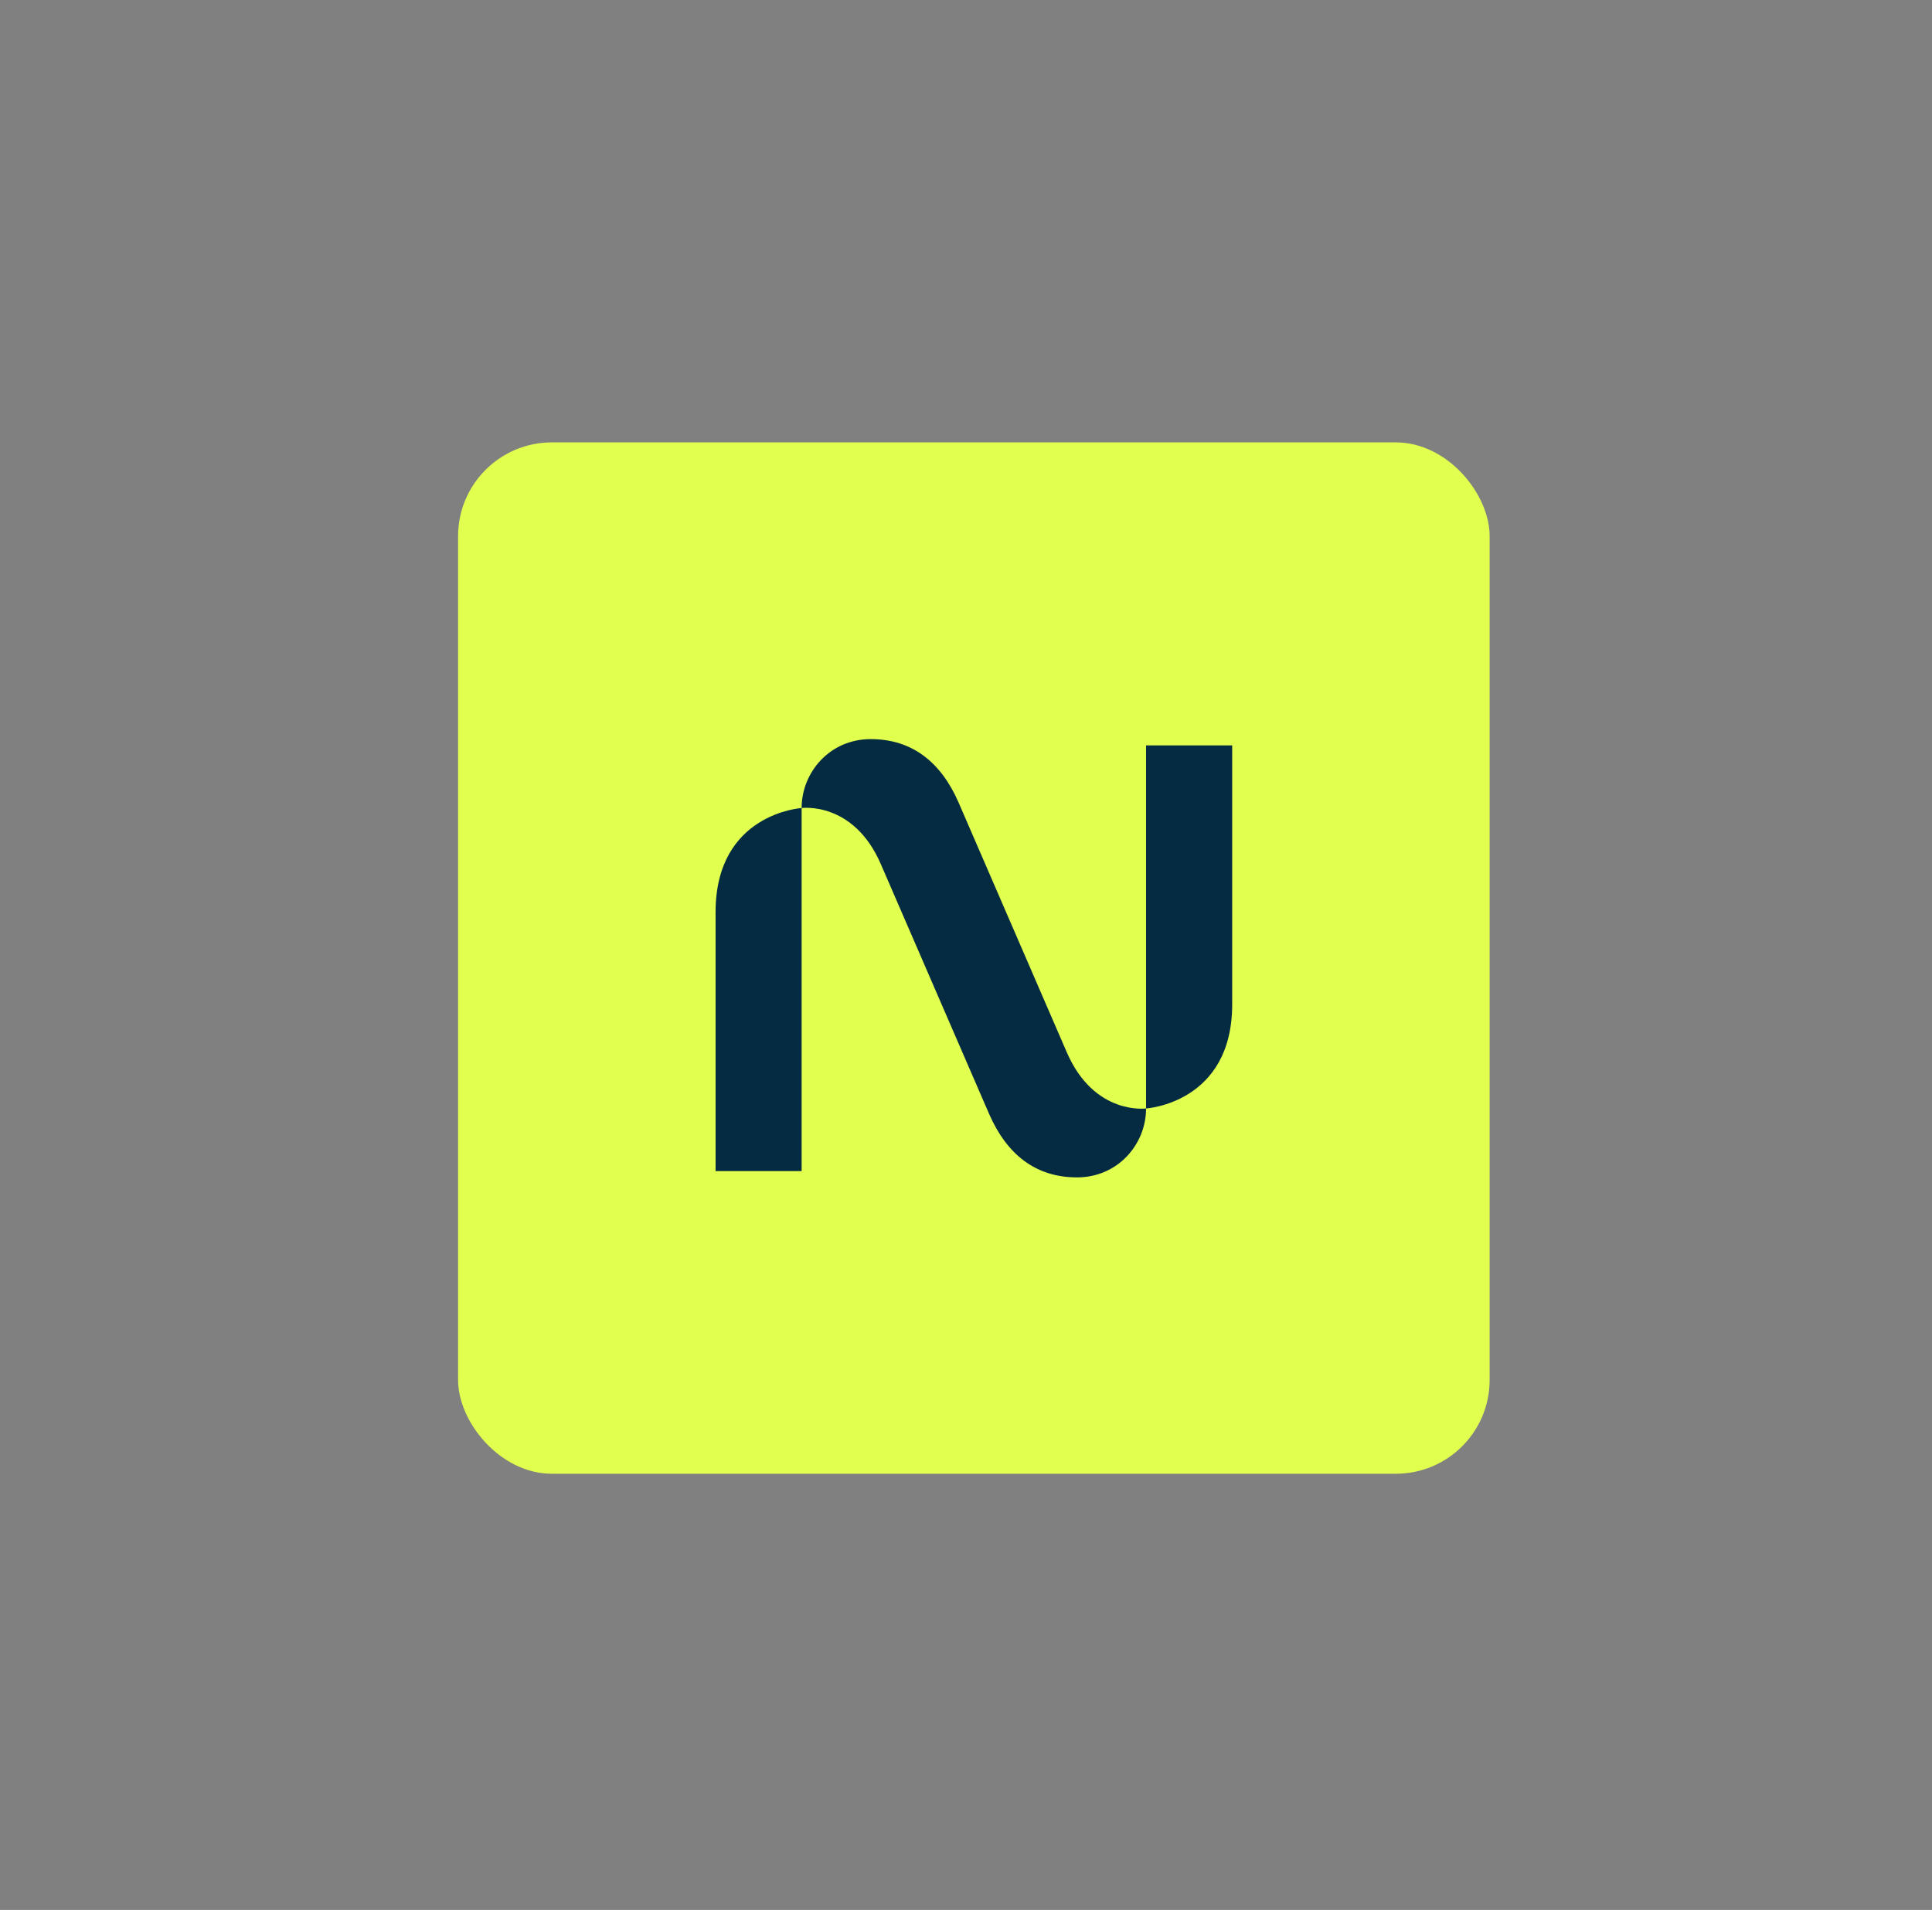 <svg xmlns="http://www.w3.org/2000/svg" fill="none" viewBox="0 0 89 88" height="88" width="89">
<rect x="0" y="0" width="89" height="88" fill="#808080" stroke="none"/>
<rect fill="#E0FF4F" rx="4.32" height="47.52" width="47.52" y="20.383" x="21.102"></rect>
<path fill="#052B42" d="M40.111 34.055C42.003 34.055 43.337 35.1 44.154 36.966L49.145 48.489C50.41 51.403 52.795 51.072 52.795 51.072C52.795 52.713 51.506 54.248 49.612 54.248C47.718 54.248 46.386 53.2 45.569 51.334L40.576 39.813C39.315 36.902 36.928 37.23 36.928 37.23V53.957H32.964V42.026C32.964 37.483 36.906 37.231 36.928 37.23C36.928 35.589 38.219 34.055 40.111 34.055ZM56.762 46.276C56.762 50.831 52.8 51.072 52.795 51.072V34.345H56.762V46.276Z"></path>
</svg>
